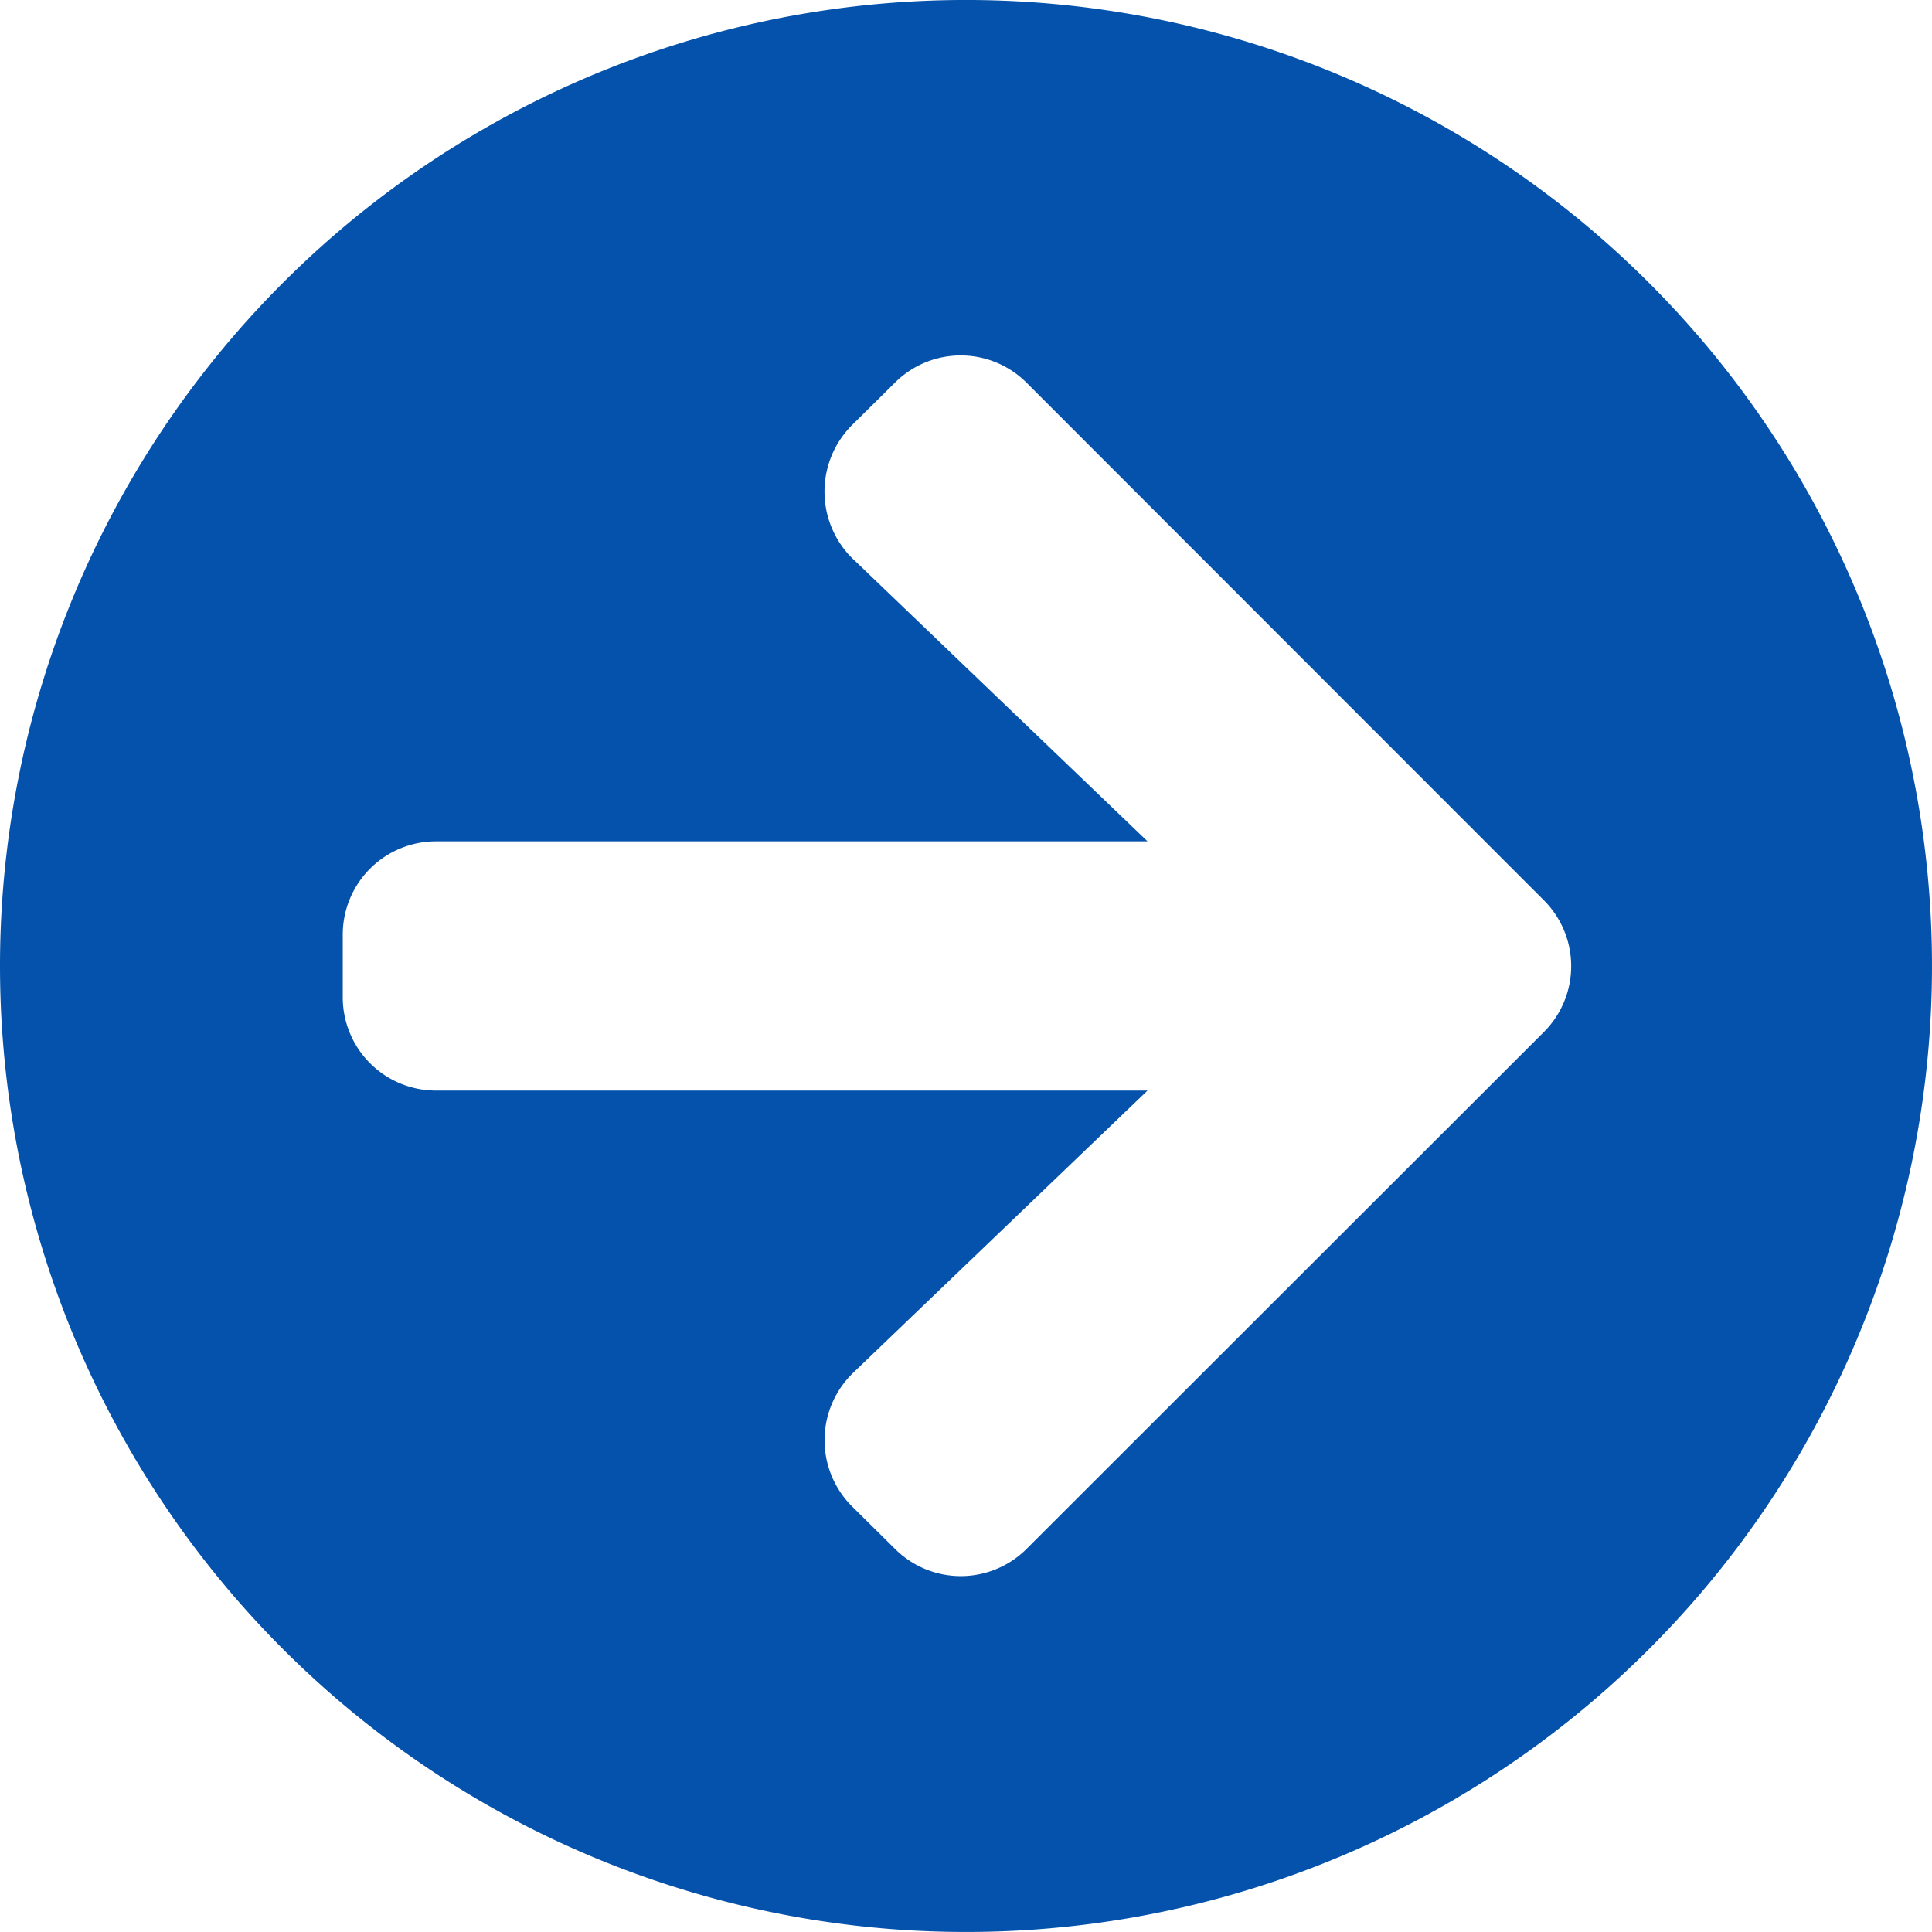 <svg id="NEXT_ARROW" data-name="NEXT ARROW" xmlns="http://www.w3.org/2000/svg" width="90" height="90" viewBox="0 0 90 90">
  <defs>
    <style>
      .cls-1 {
        fill: #0552ac;
      }
    </style>
  </defs>
  <path id="Icon_awesome-arrow-circle-right" data-name="Icon awesome-arrow-circle-right" class="cls-1" d="M45.563.562a45,45,0,1,1-45,45A44.992,44.992,0,0,1,45.563.562ZM40.319,26.619l13.7,13.137H20.885a4.344,4.344,0,0,0-4.355,4.355v2.9a4.344,4.344,0,0,0,4.355,4.355H54.018l-13.7,13.137a4.36,4.36,0,0,0-.073,6.224l2,1.978a4.337,4.337,0,0,0,6.151,0l24.079-24.06a4.337,4.337,0,0,0,0-6.151L48.393,18.4a4.337,4.337,0,0,0-6.151,0l-2,1.978a4.381,4.381,0,0,0,.073,6.242Z" transform="translate(-0.563 -0.563)"/>
</svg>
